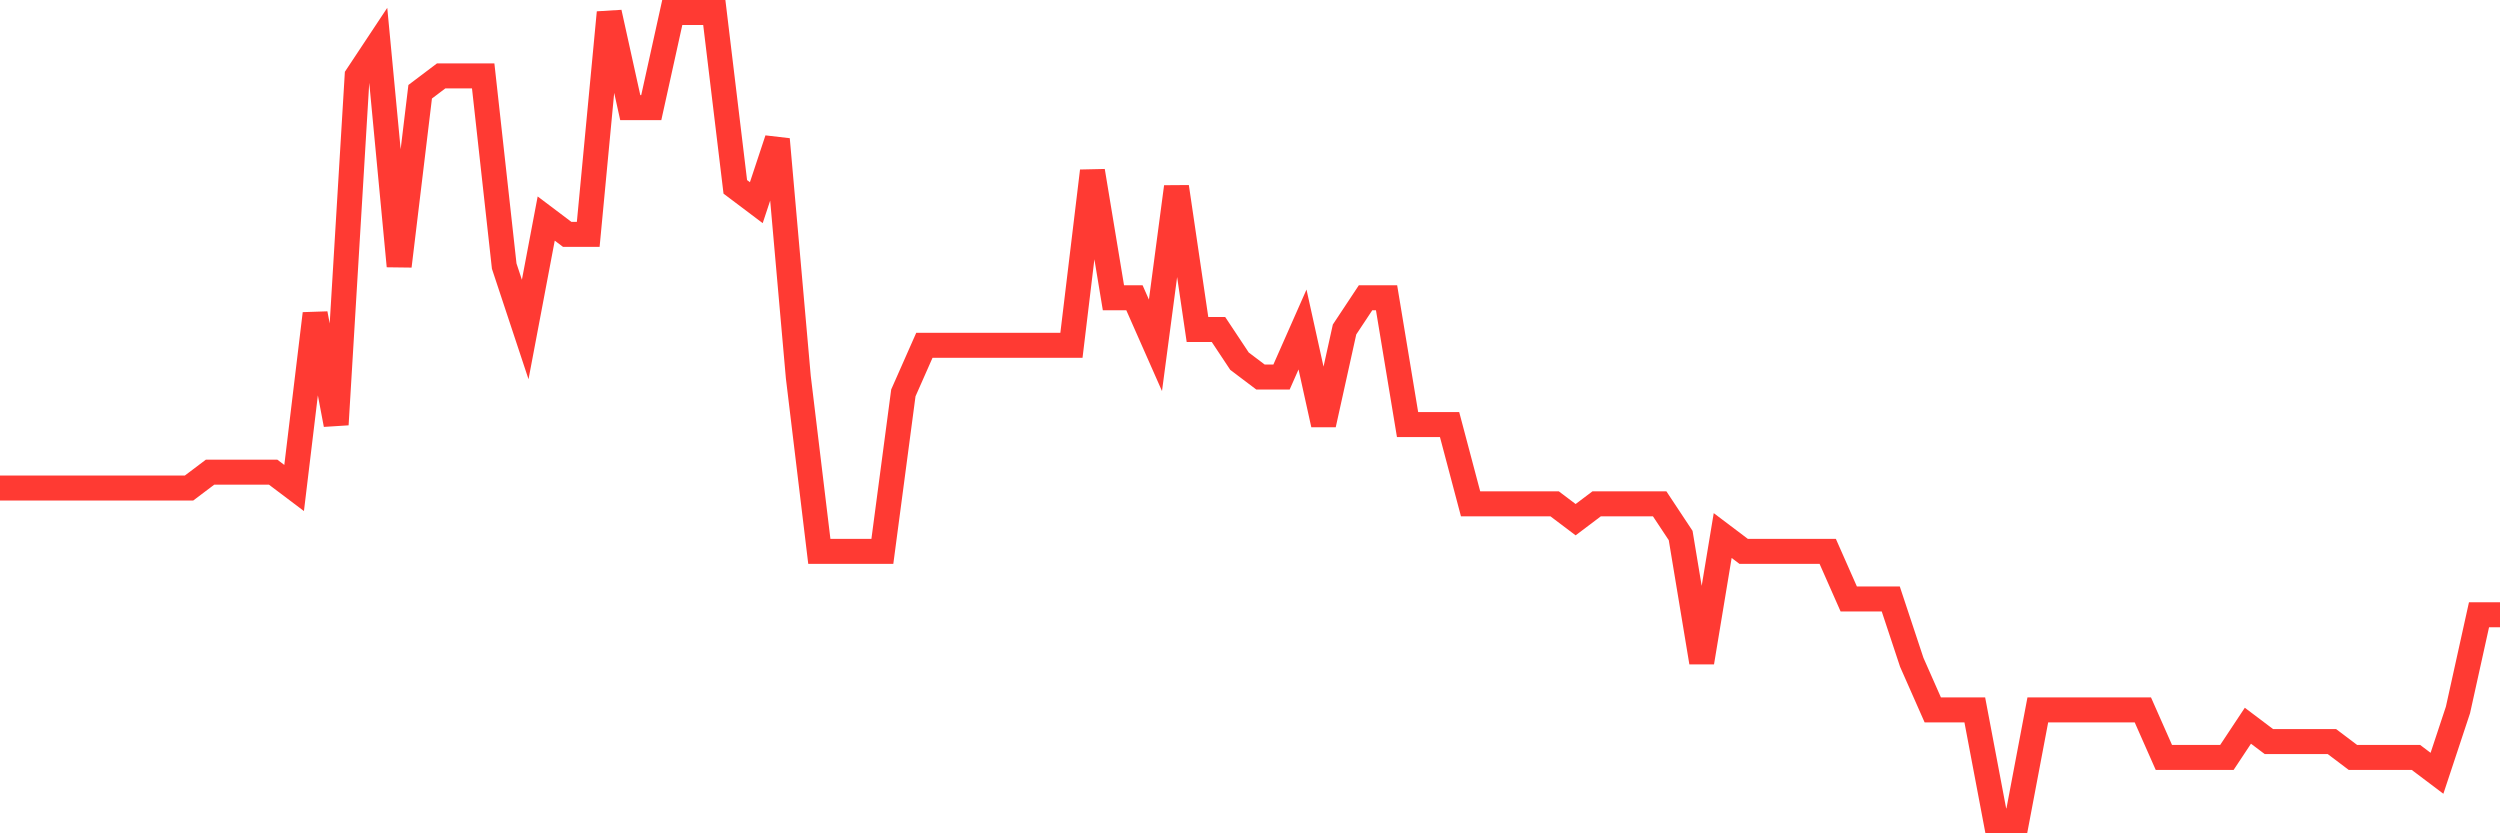 <svg
  xmlns="http://www.w3.org/2000/svg"
  xmlns:xlink="http://www.w3.org/1999/xlink"
  width="120"
  height="40"
  viewBox="0 0 120 40"
  preserveAspectRatio="none"
>
  <polyline
    points="0,23.424 1.008,23.424 2.017,23.424 3.025,23.424 4.034,23.424 5.042,23.424 6.05,23.424 7.059,23.424 8.067,23.424 9.076,23.424 10.084,22.663 11.092,22.663 12.101,22.663 13.109,22.663 14.118,23.424 15.126,15.055 16.134,20.38 17.143,3.643 18.151,2.122 19.16,12.773 20.168,4.404 21.176,3.643 22.185,3.643 23.193,3.643 24.202,12.773 25.21,15.816 26.218,10.49 27.227,11.251 28.235,11.251 29.244,0.6 30.252,5.165 31.261,5.165 32.269,0.6 33.277,0.6 34.286,0.6 35.294,8.969 36.303,9.729 37.311,6.686 38.319,18.098 39.328,26.467 40.336,26.467 41.345,26.467 42.353,26.467 43.361,18.859 44.37,16.576 45.378,16.576 46.387,16.576 47.395,16.576 48.403,16.576 49.412,16.576 50.42,16.576 51.429,16.576 52.437,8.208 53.445,14.294 54.454,14.294 55.462,16.576 56.471,8.969 57.479,15.816 58.487,15.816 59.496,17.337 60.504,18.098 61.513,18.098 62.521,15.816 63.529,20.38 64.538,15.816 65.546,14.294 66.555,14.294 67.563,20.38 68.571,20.38 69.58,20.38 70.588,24.184 71.597,24.184 72.605,24.184 73.613,24.184 74.622,24.184 75.63,24.945 76.639,24.184 77.647,24.184 78.655,24.184 79.664,24.184 80.672,25.706 81.681,31.792 82.689,25.706 83.697,26.467 84.706,26.467 85.714,26.467 86.723,26.467 87.731,26.467 88.739,28.749 89.748,28.749 90.756,28.749 91.765,31.792 92.773,34.075 93.782,34.075 94.79,34.075 95.798,39.4 96.807,39.4 97.815,34.075 98.824,34.075 99.832,34.075 100.84,34.075 101.849,34.075 102.857,34.075 103.866,36.357 104.874,36.357 105.882,36.357 106.891,36.357 107.899,34.835 108.908,35.596 109.916,35.596 110.924,35.596 111.933,35.596 112.941,36.357 113.95,36.357 114.958,36.357 115.966,36.357 116.975,37.118 117.983,34.075 118.992,29.51 120,29.51"
    fill="none"
    stroke="#ff3a33"
    stroke-width="1.2"
  >
  </polyline>
</svg>